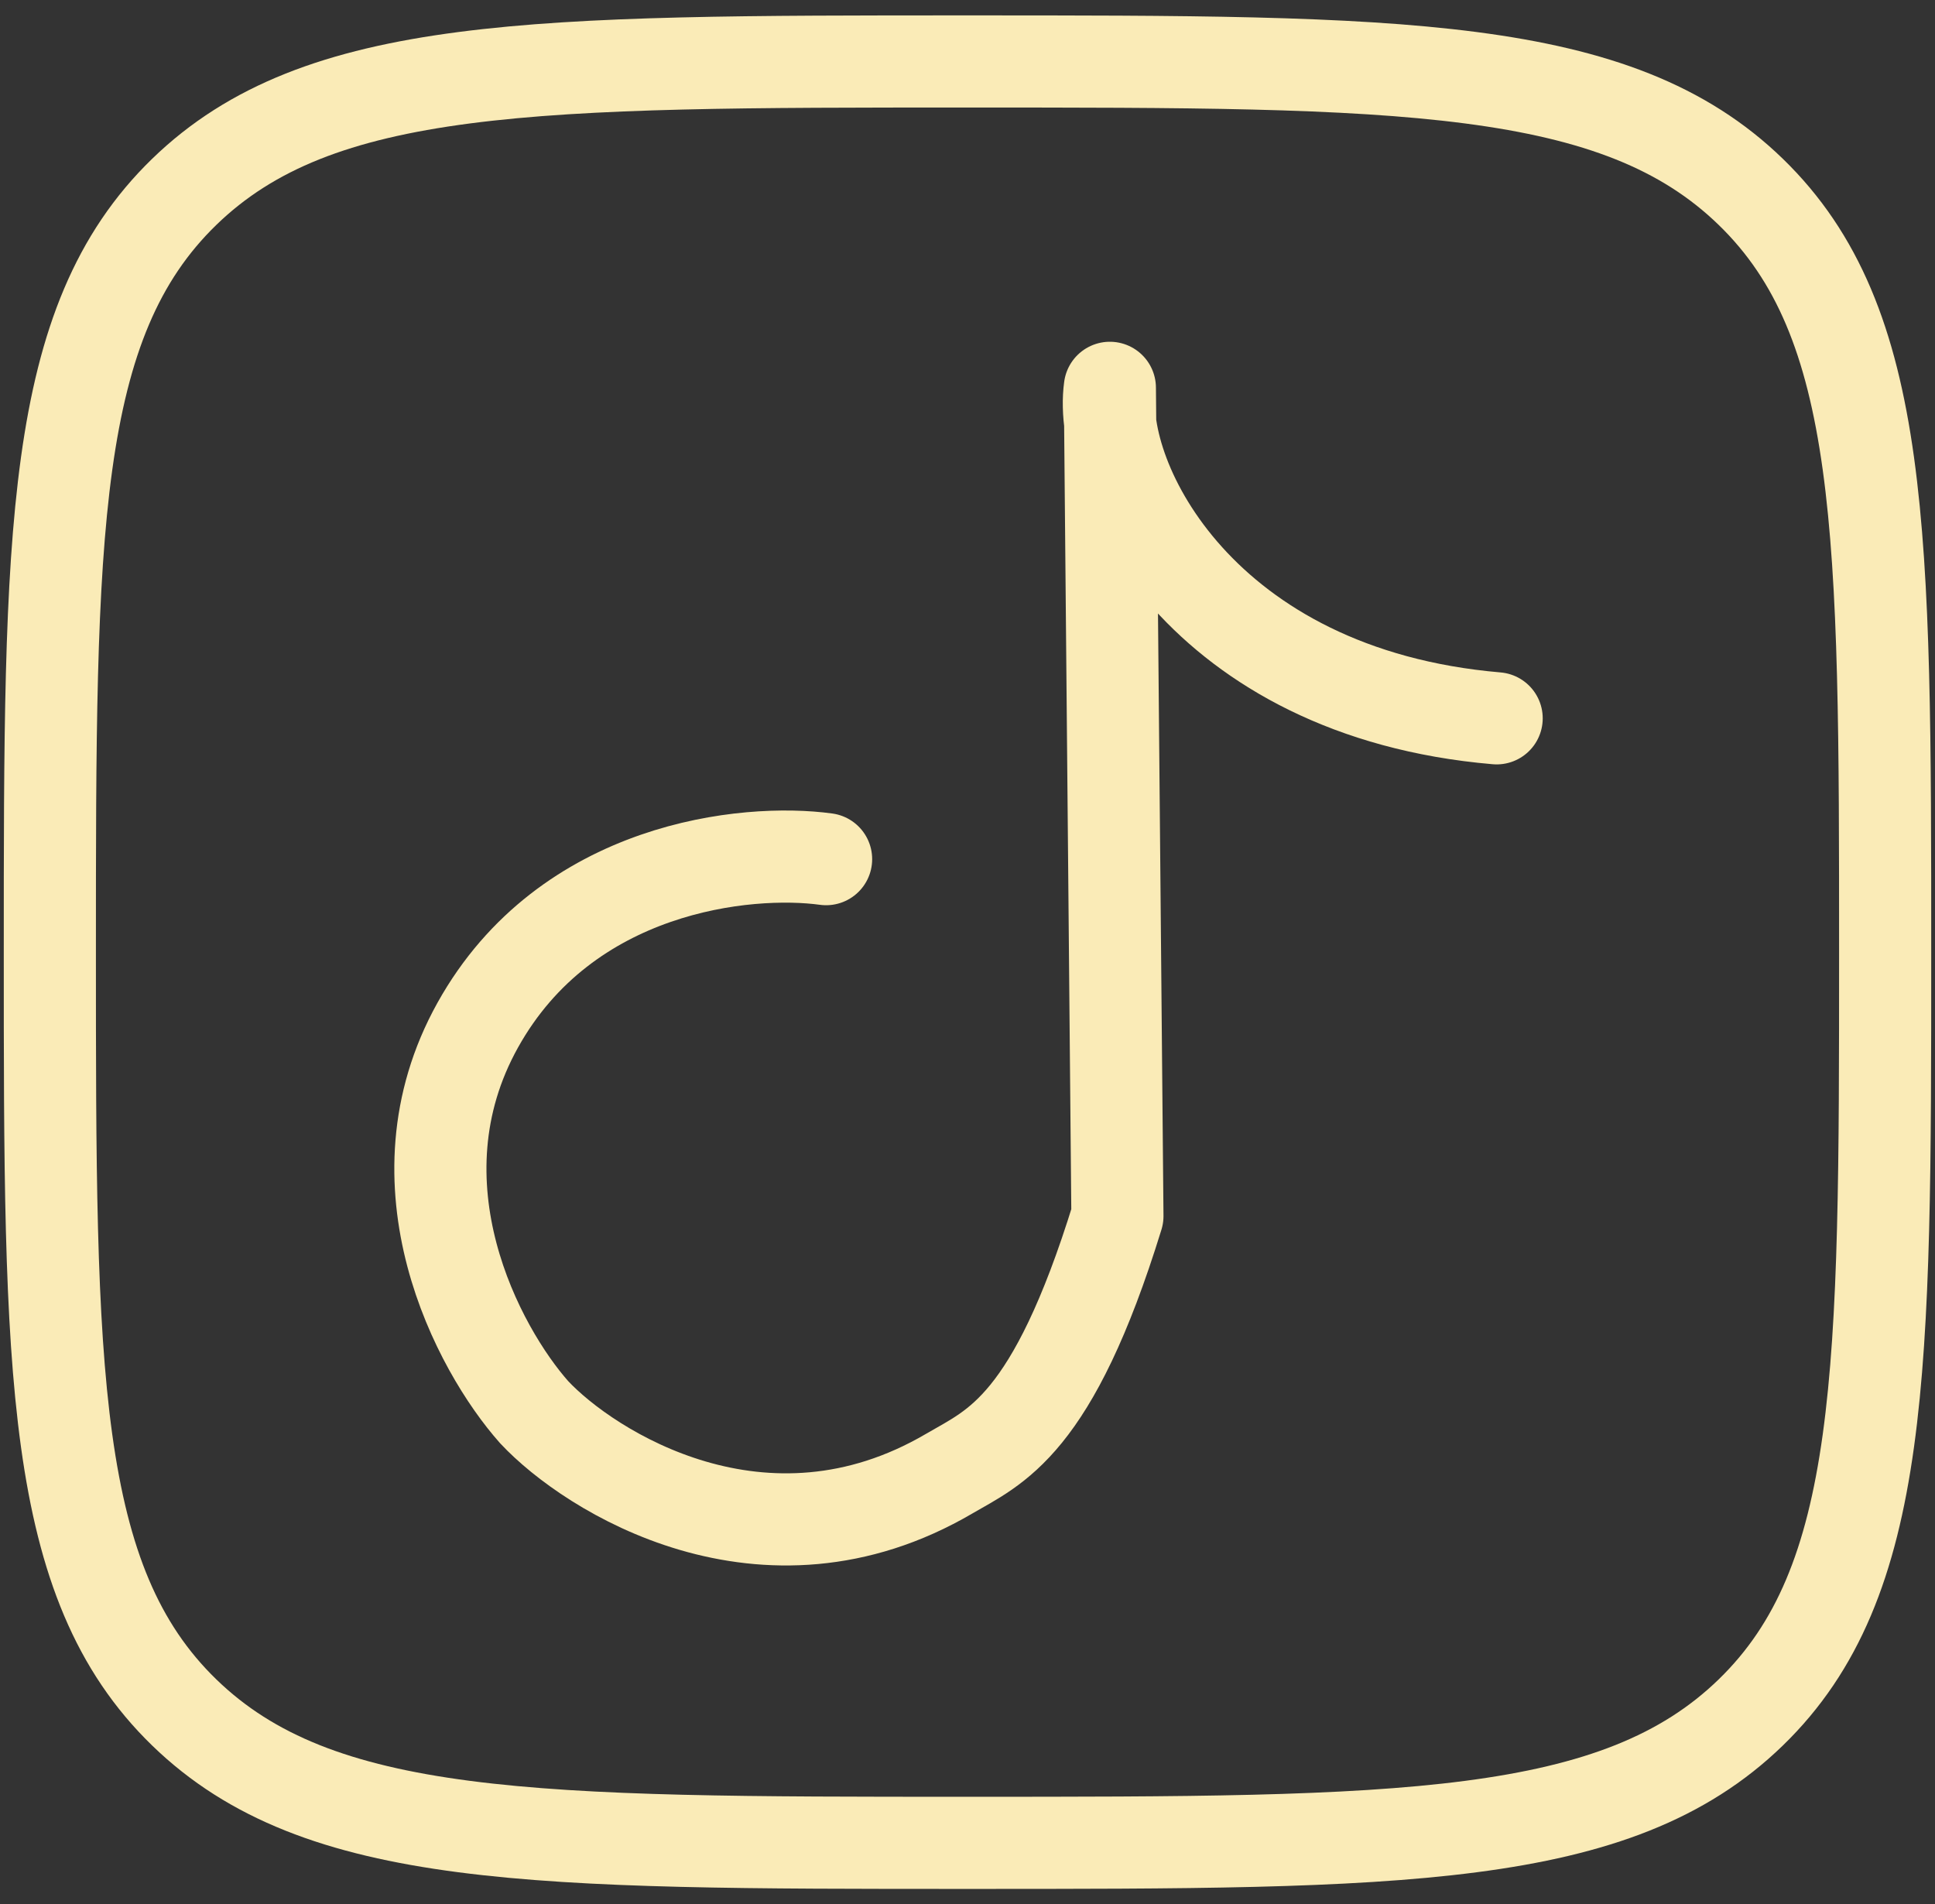 <svg xmlns="http://www.w3.org/2000/svg" width="63" height="62" viewBox="0 0 63 62" fill="none"><rect x="0" y="0" width="63" height="62" fill="#333333" stroke="none"/><path d="M1.623 31.001C1.623 17.331 1.623 10.493 5.998 6.247C10.373 2.001 17.414 2.001 31.5 2.001C45.583 2.001 52.628 2.001 57.002 6.247C61.377 10.493 61.377 17.328 61.377 31.001C61.377 44.671 61.377 51.509 57.002 55.755C52.628 60.001 45.586 60.001 31.5 60.001C17.417 60.001 10.373 60.001 5.998 55.755C1.623 51.509 1.623 44.674 1.623 31.001Z" stroke="#FAEBB7" stroke-width="3" stroke-linecap="round" stroke-linejoin="round"></path><path d="M26.896 27.973C24.317 27.619 18.436 28.202 15.555 33.376C12.674 38.55 15.577 43.935 17.392 45.98C19.181 47.894 24.87 51.518 30.905 47.98C32.402 47.104 34.267 46.447 36.381 39.594L36.135 12.627C35.727 15.597 39.107 22.564 48.728 23.388" stroke="#FAEBB7" stroke-width="3" stroke-linecap="round" stroke-linejoin="round"></path></svg>